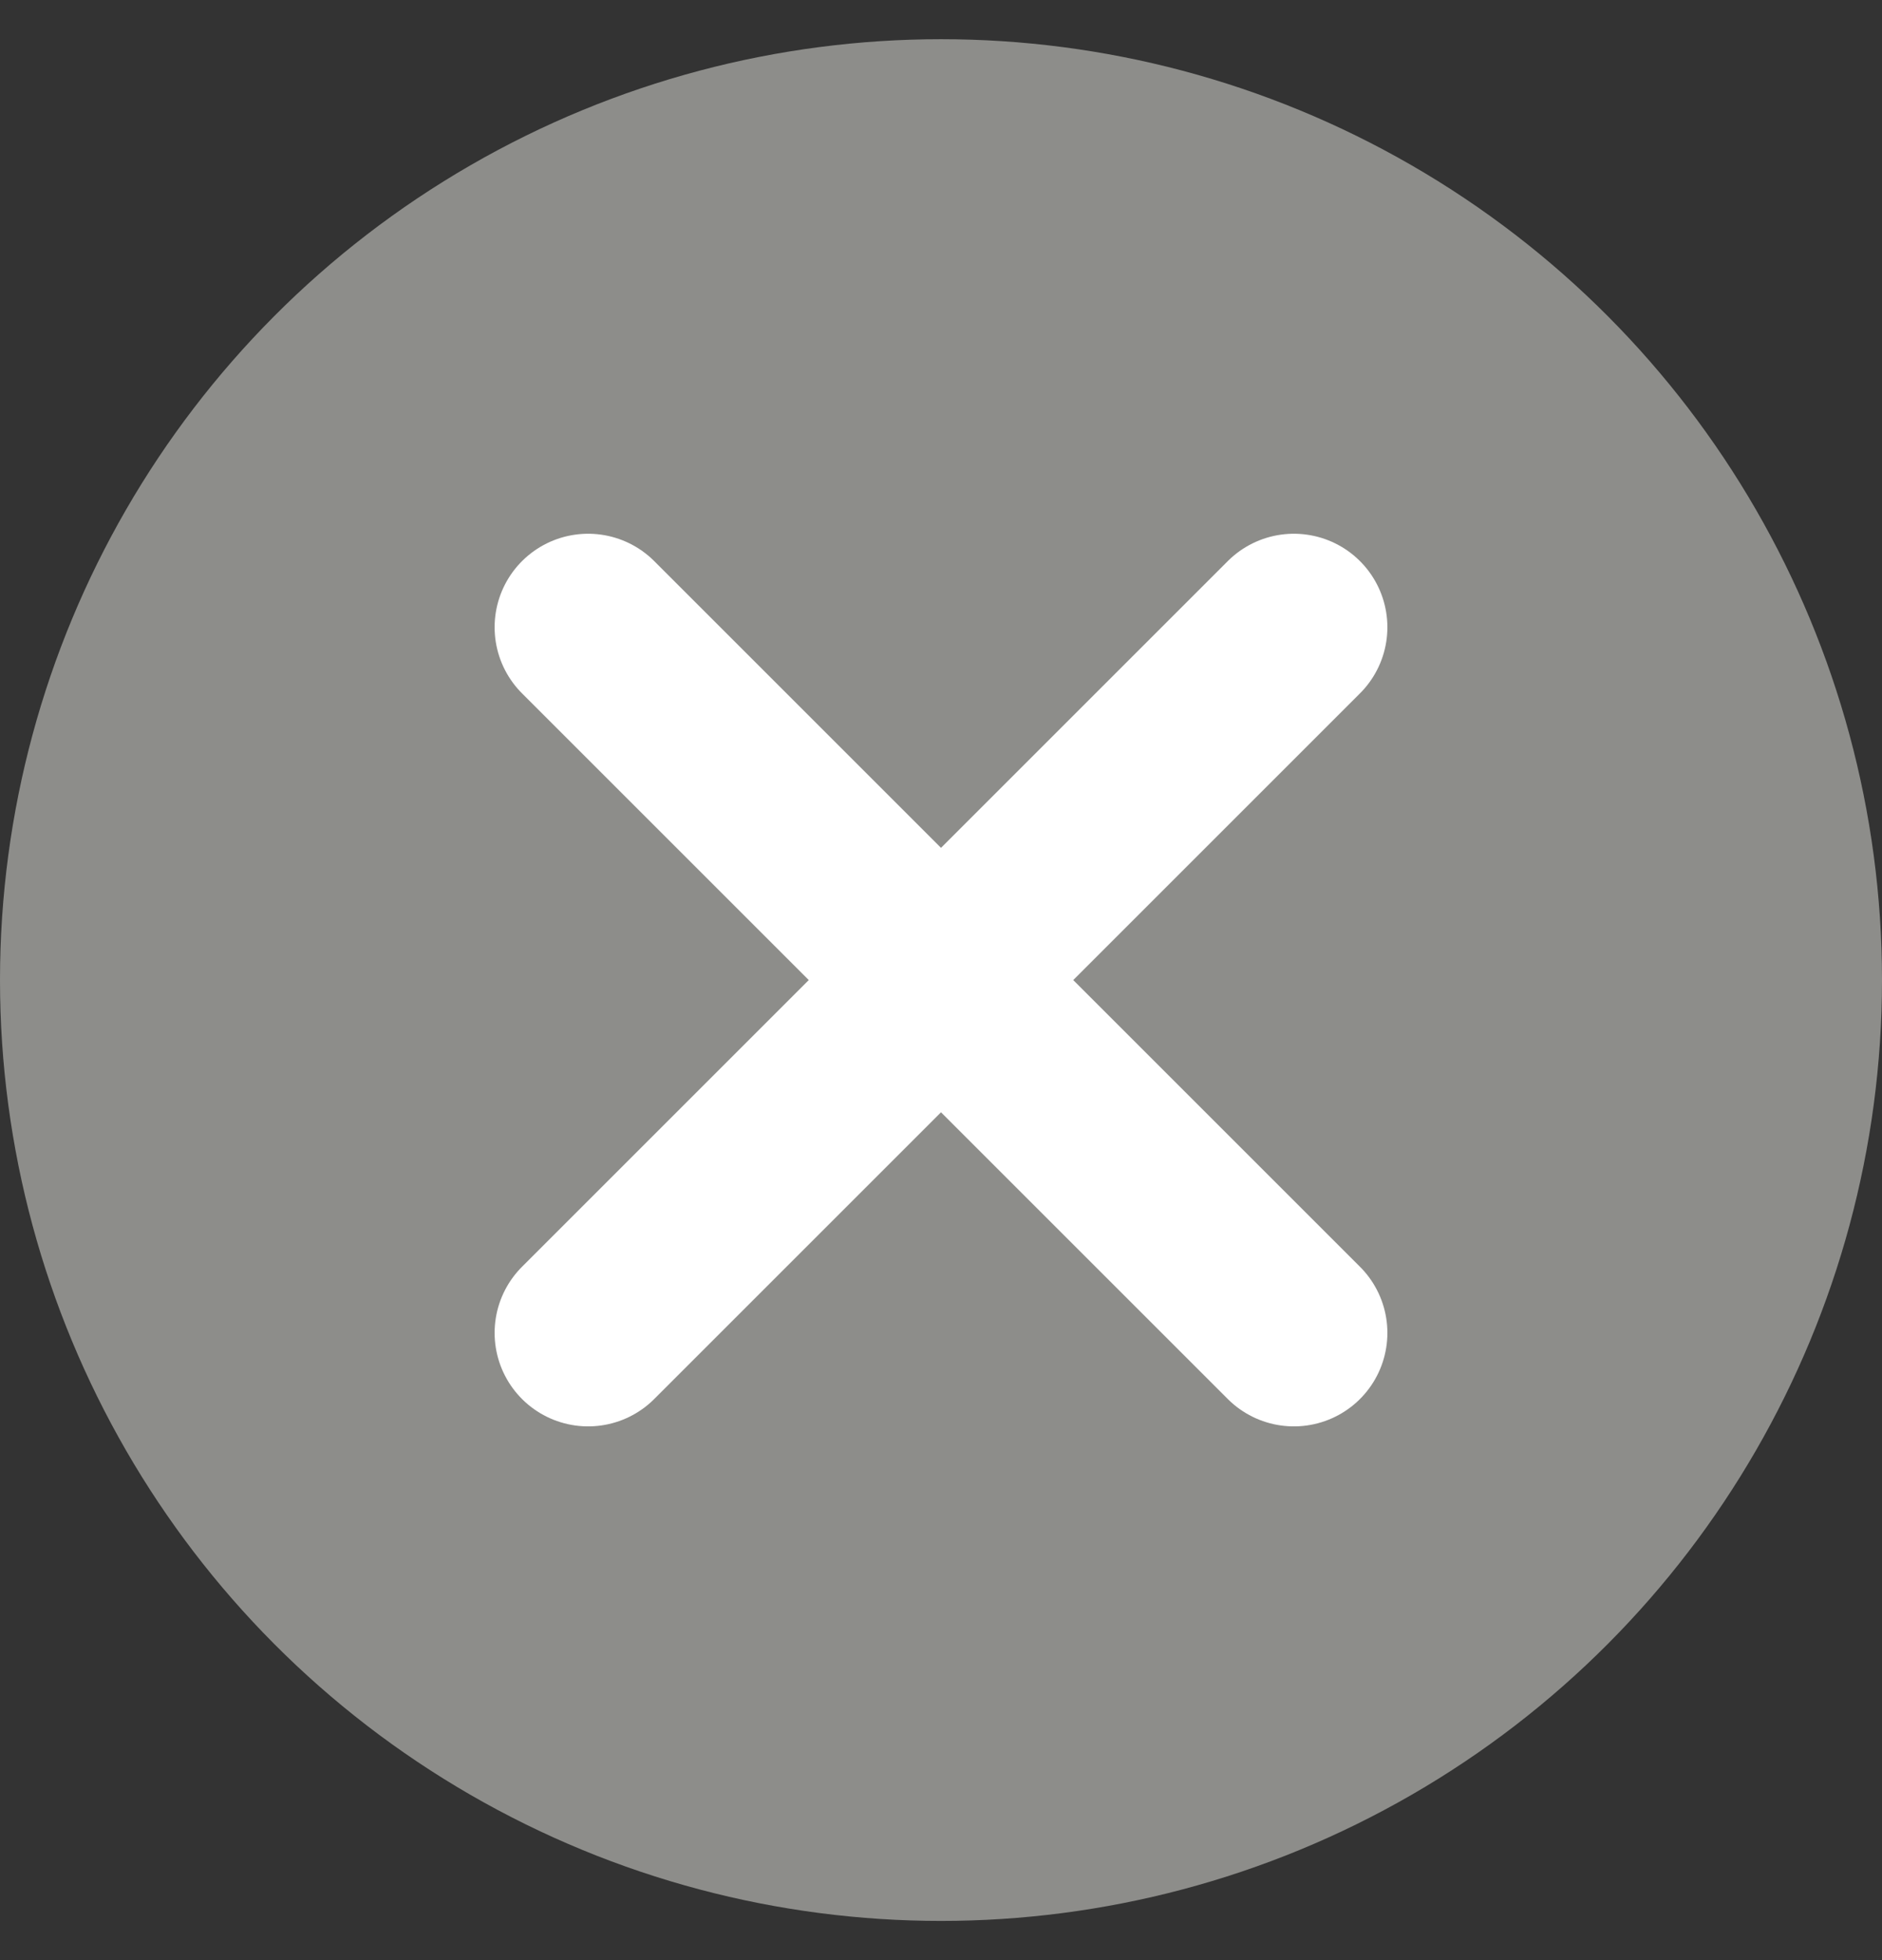 <svg width="24" height="25" viewBox="0 0 24 25" fill="none" xmlns="http://www.w3.org/2000/svg">
<rect x="0" y="0" width="24" height="25" fill="#333333" stroke="none"/>
<circle cx="12" cy="12.5" r="12" fill="#8D8D8A"/>
<path d="M7.5 17L16.5 8" stroke="white" stroke-width="2.385" stroke-linecap="round" stroke-linejoin="round"/>
<path d="M16.5 17L7.5 8" stroke="white" stroke-width="2.385" stroke-linecap="round" stroke-linejoin="round"/>
</svg>
